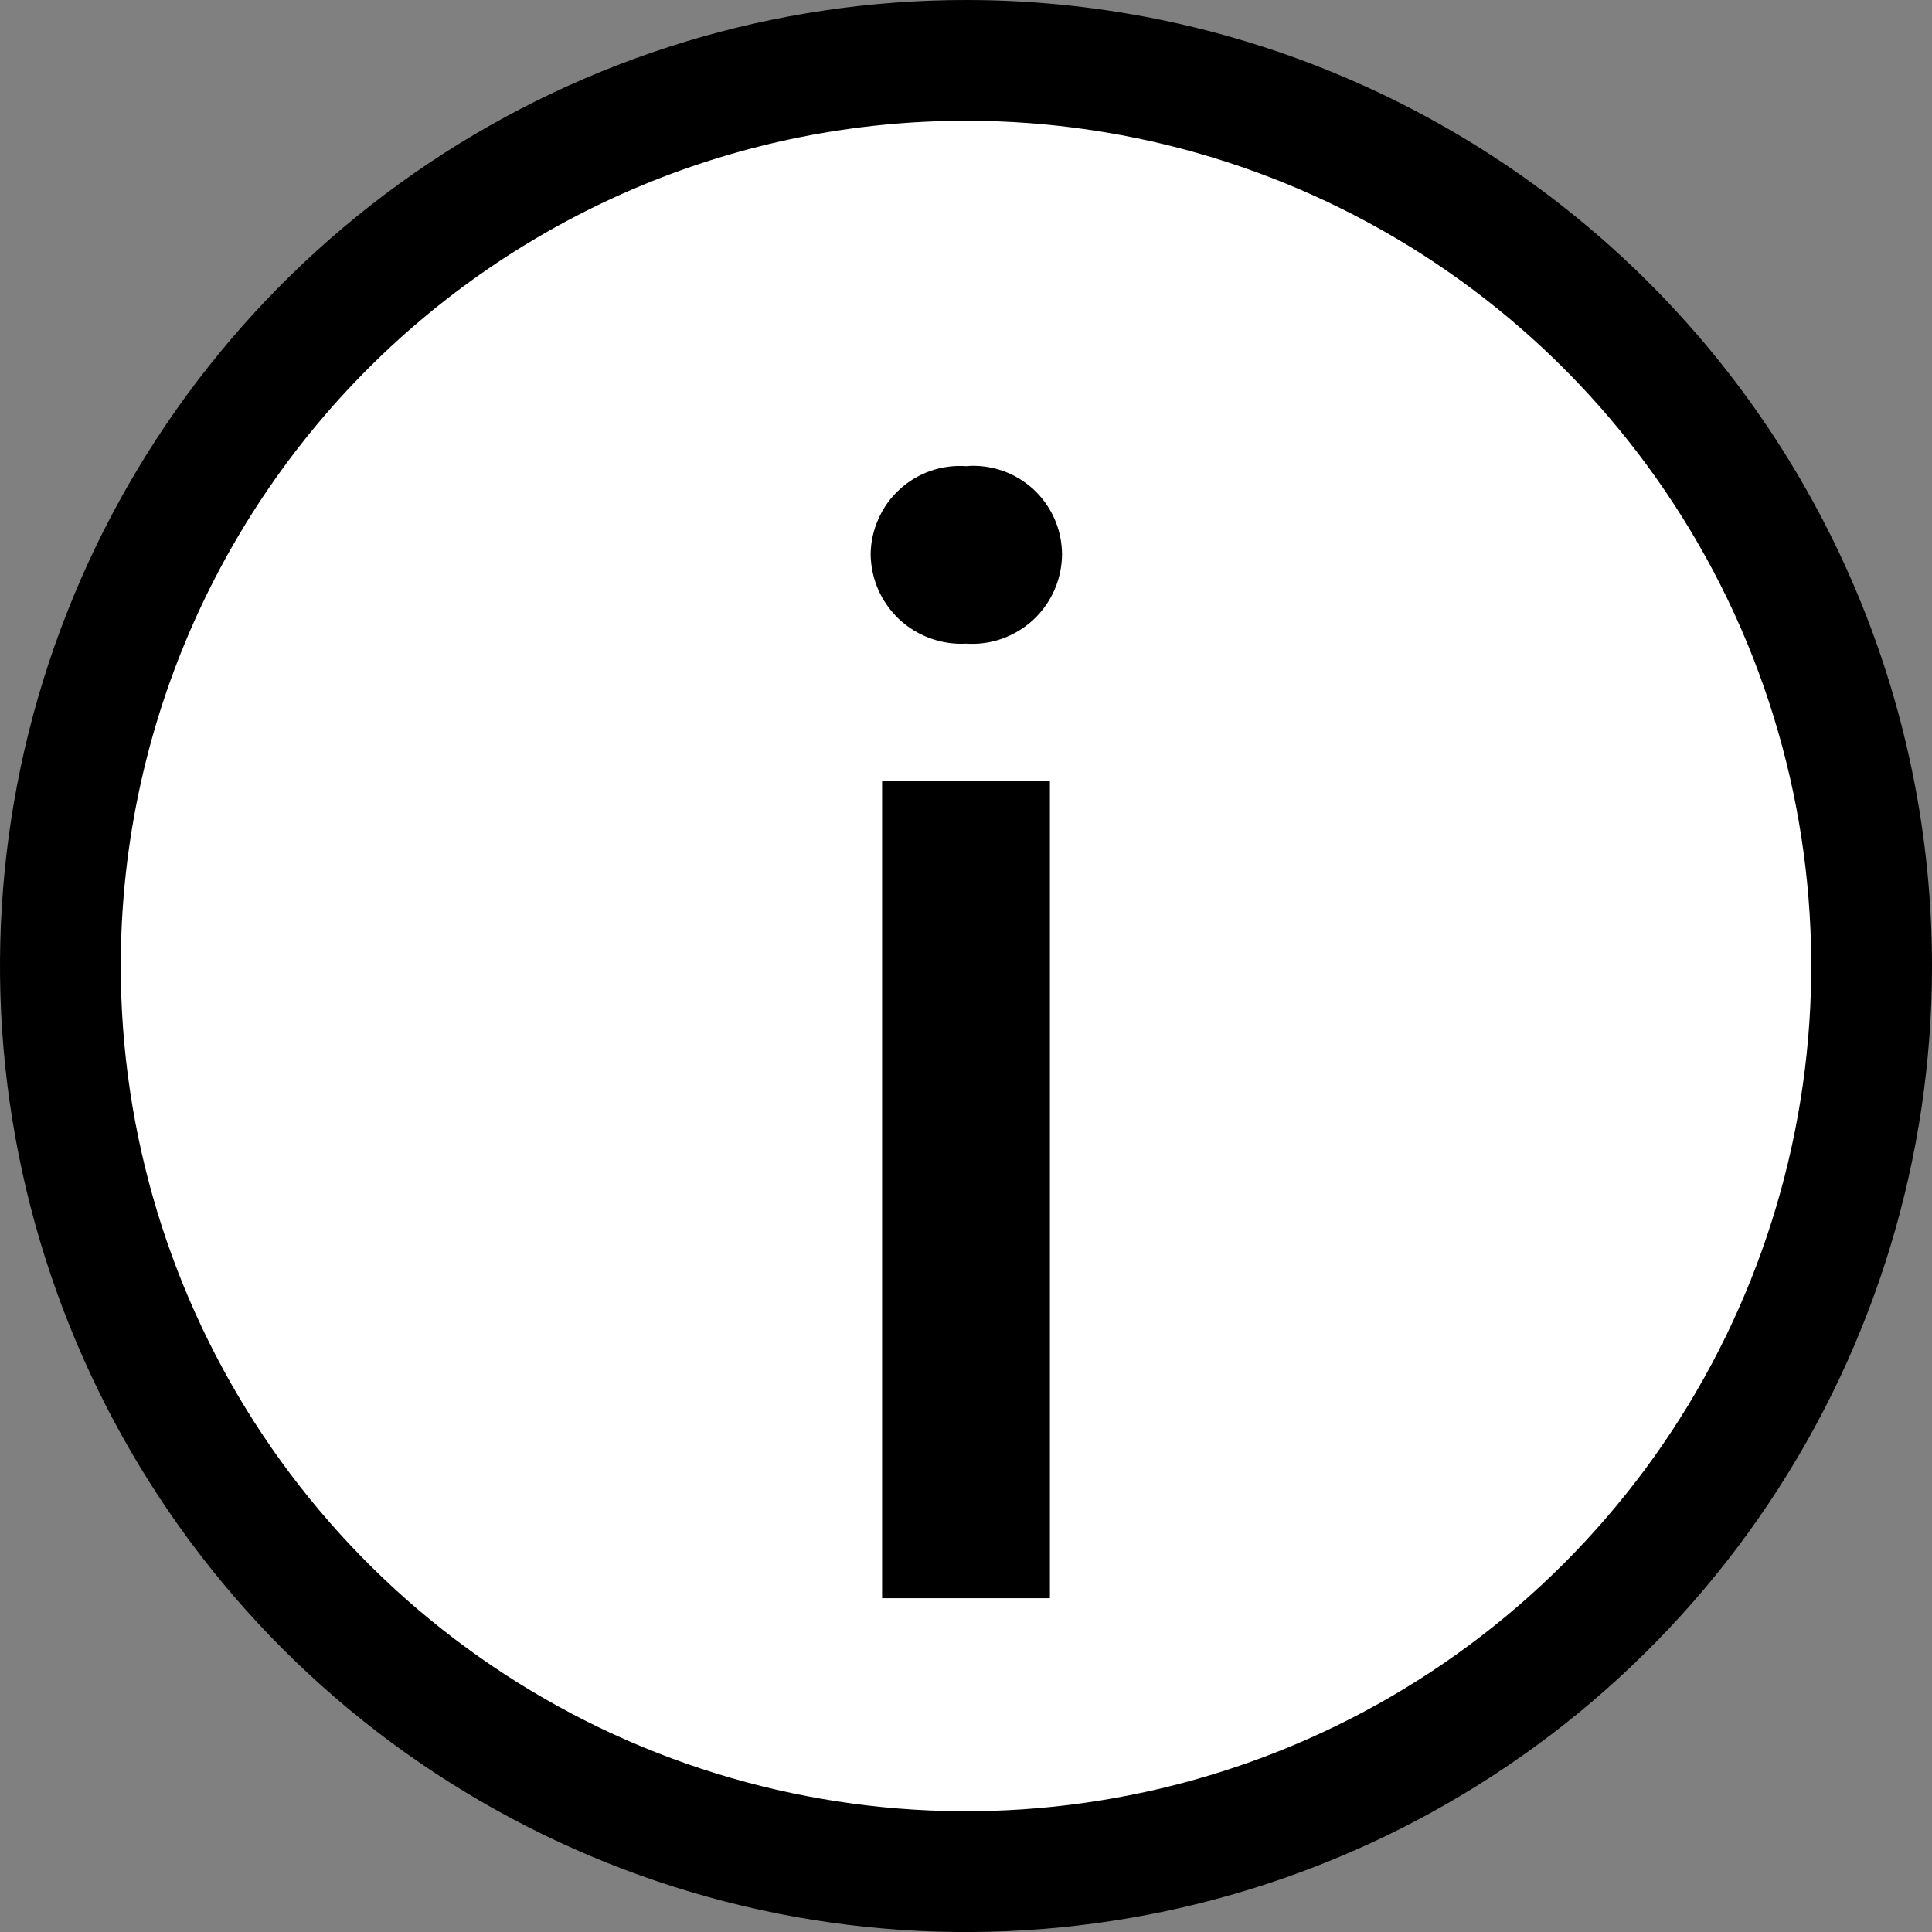 <svg width="14" height="14" viewBox="0 0 14 14" fill="none" xmlns="http://www.w3.org/2000/svg">
<rect x="0" y="0" width="14" height="14" fill="#808080" stroke="none"/>
<g clip-path="url(#clip0_2203_12948)">
<path d="M7 13.562C10.624 13.562 13.562 10.624 13.562 7C13.562 3.376 10.624 0.438 7 0.438C3.376 0.438 0.438 3.376 0.438 7C0.438 10.624 3.376 13.562 7 13.562Z" fill="white"/>
<path d="M7 0.875C8.211 0.875 9.396 1.234 10.403 1.907C11.41 2.58 12.195 3.537 12.659 4.656C13.122 5.775 13.244 7.007 13.007 8.195C12.771 9.383 12.188 10.474 11.331 11.331C10.474 12.188 9.383 12.771 8.195 13.007C7.007 13.244 5.775 13.122 4.656 12.659C3.537 12.195 2.58 11.41 1.907 10.403C1.234 9.396 0.875 8.211 0.875 7C0.875 5.376 1.52 3.818 2.669 2.669C3.818 1.52 5.376 0.875 7 0.875ZM7 0C5.616 0 4.262 0.411 3.111 1.18C1.96 1.949 1.063 3.042 0.533 4.321C0.003 5.6 -0.136 7.008 0.135 8.366C0.405 9.723 1.071 10.971 2.05 11.95C3.029 12.929 4.277 13.595 5.634 13.866C6.992 14.136 8.4 13.997 9.679 13.467C10.958 12.937 12.051 12.04 12.82 10.889C13.589 9.738 14 8.384 14 7C14 5.143 13.262 3.363 11.95 2.05C10.637 0.737 8.857 0 7 0V0Z" fill="black"/>
<path d="M6.309 4.016C6.31 3.928 6.329 3.841 6.365 3.761C6.4 3.68 6.452 3.608 6.517 3.548C6.582 3.488 6.658 3.442 6.741 3.413C6.824 3.384 6.912 3.372 7 3.378C7.088 3.37 7.177 3.382 7.261 3.41C7.345 3.439 7.422 3.485 7.488 3.545C7.553 3.605 7.605 3.678 7.641 3.759C7.677 3.84 7.695 3.928 7.696 4.016C7.695 4.105 7.677 4.193 7.641 4.275C7.605 4.357 7.553 4.43 7.488 4.491C7.423 4.551 7.346 4.598 7.262 4.628C7.178 4.658 7.089 4.67 7 4.664C6.912 4.669 6.823 4.655 6.74 4.625C6.657 4.595 6.581 4.548 6.516 4.488C6.452 4.427 6.4 4.354 6.364 4.273C6.329 4.192 6.31 4.105 6.309 4.016ZM6.392 5.661H7.608V11.581H6.392V5.661Z" fill="black"/>
</g>
<defs>
<clipPath id="clip0_2203_12948">
<rect width="14" height="14" fill="white"/>
</clipPath>
</defs>
</svg>
